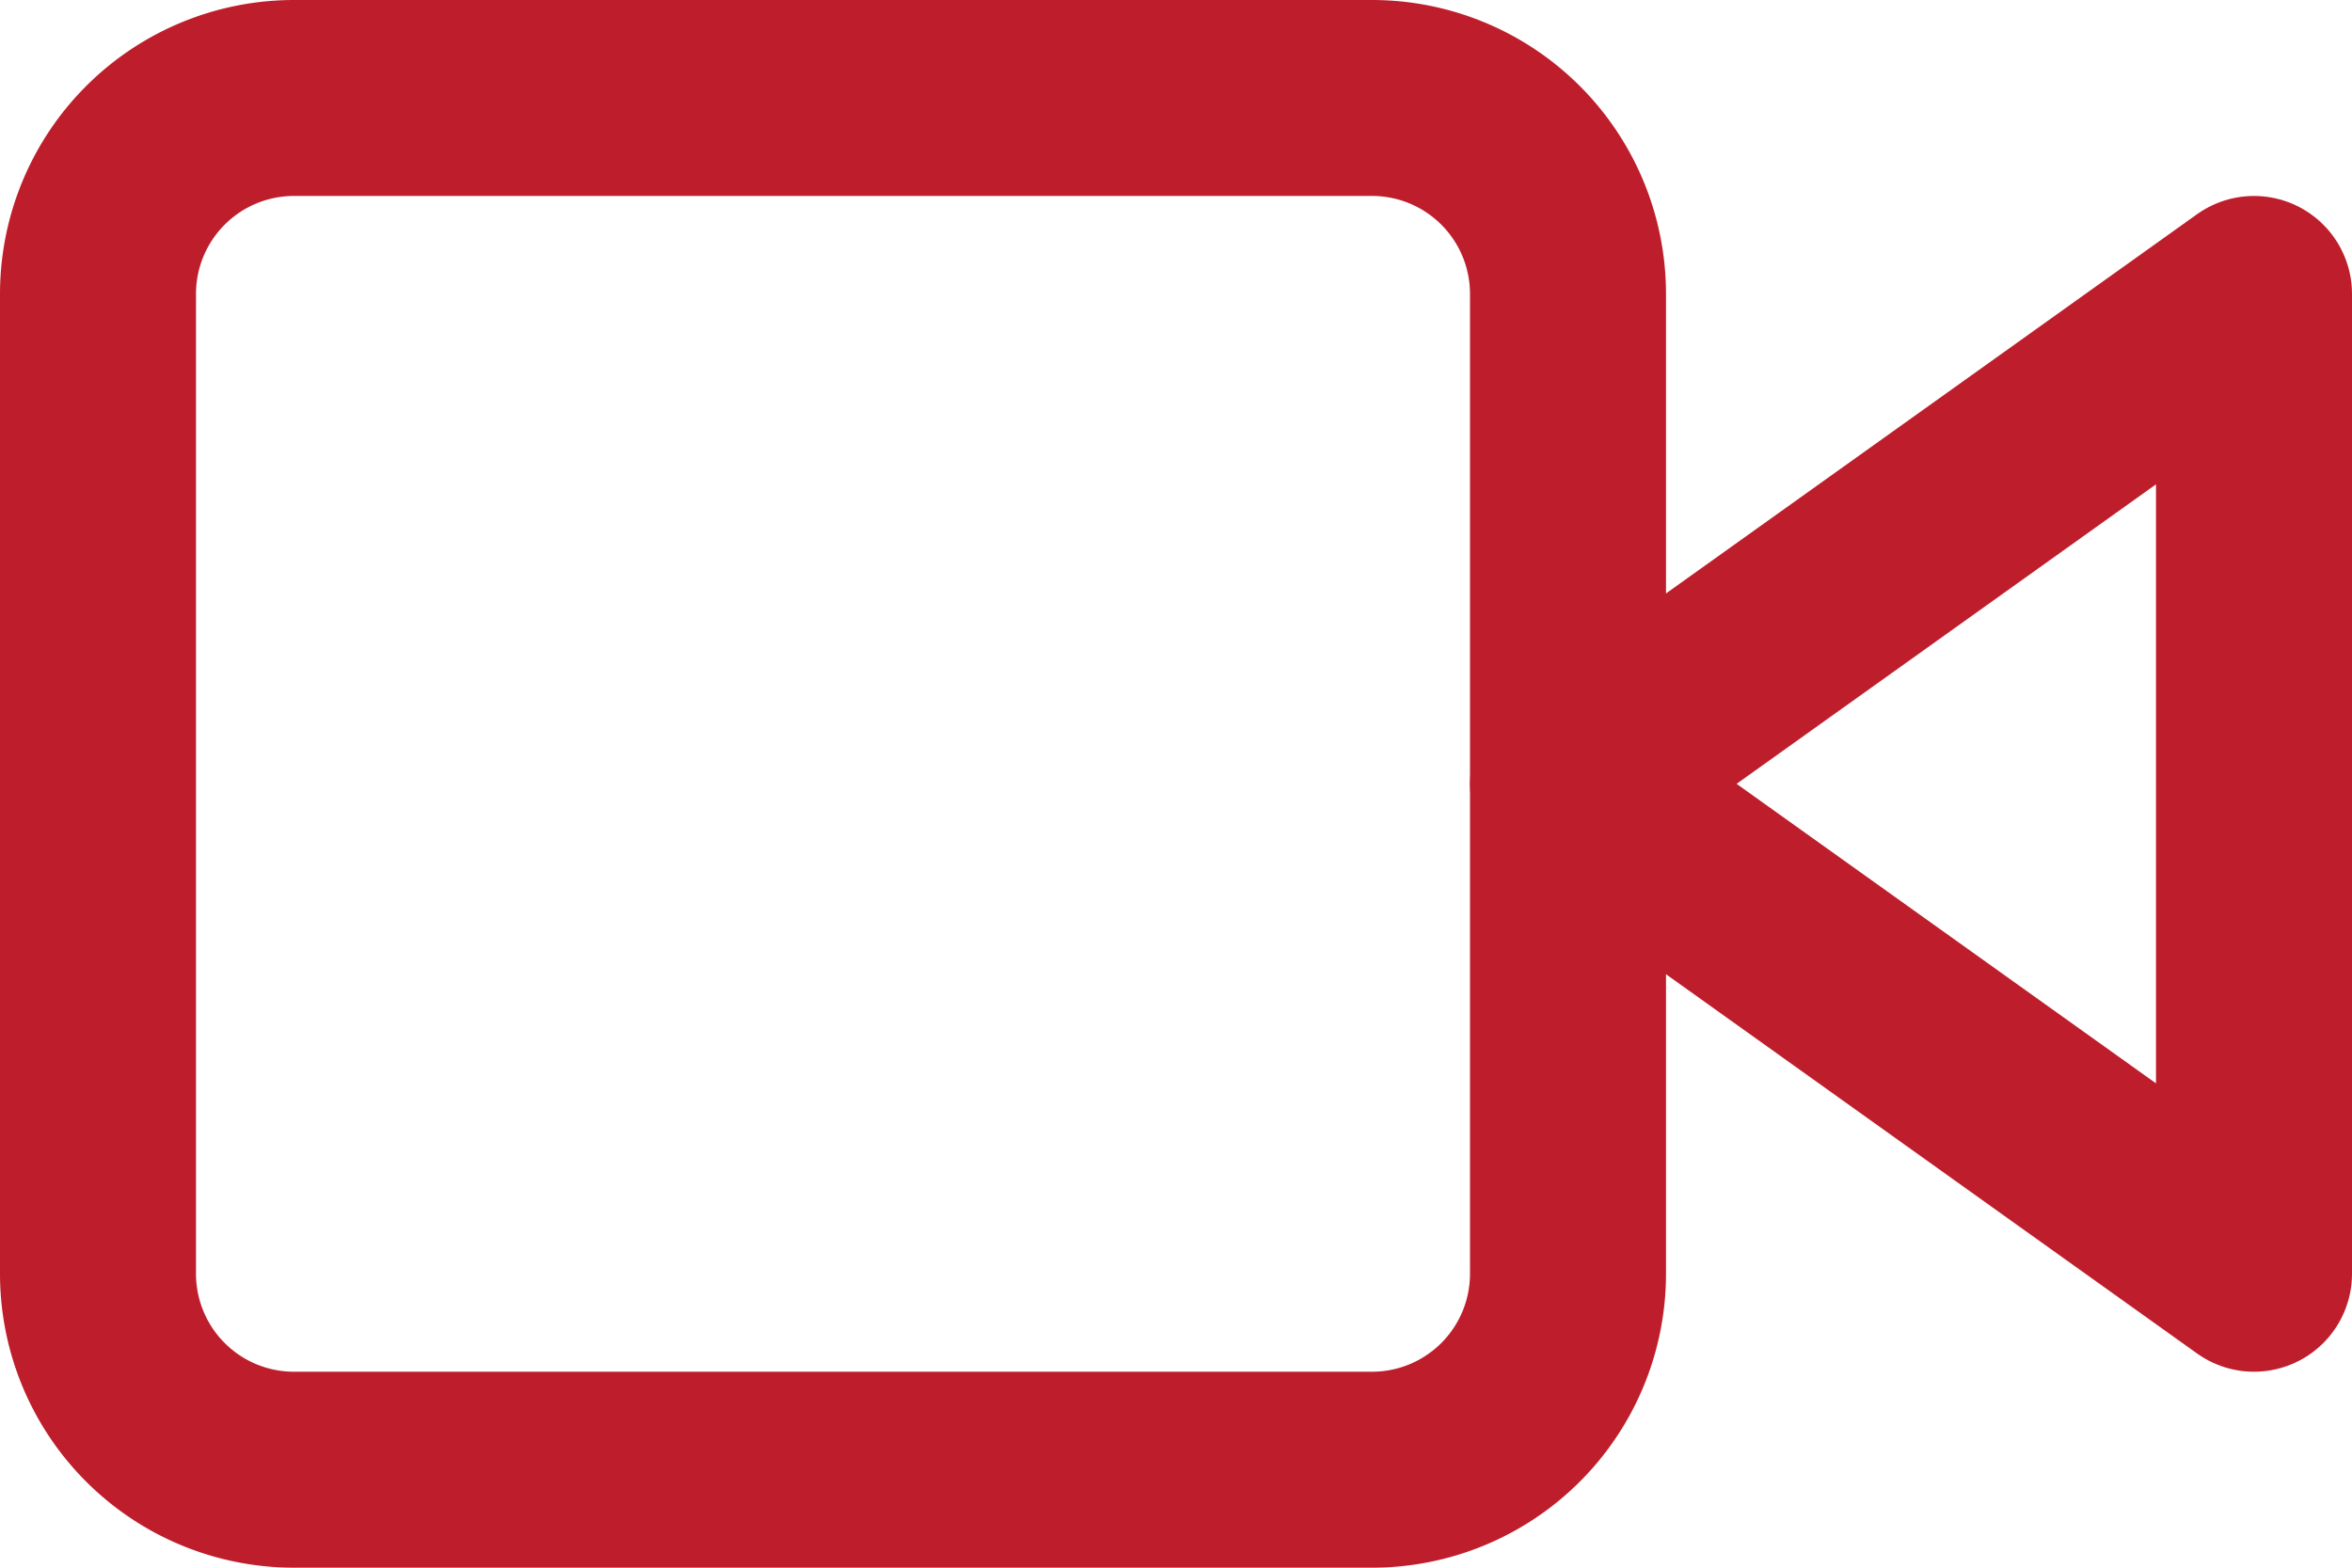 <svg xmlns="http://www.w3.org/2000/svg" width="36" height="24" viewBox="0 0 36 24">
  <g id="Icon_feather-video" data-name="Icon feather-video" transform="translate(0 -6)">
    <path id="Trazado_4696" data-name="Trazado 4696" d="M34.5,10.5,24,18l10.5,7.5Z" fill="none" stroke="#be1e2c" stroke-linecap="round" stroke-linejoin="round" stroke-width="3"/>
    <path id="Trazado_4697" data-name="Trazado 4697" d="M4.5,7.5H21a3,3,0,0,1,3,3v15a3,3,0,0,1-3,3H4.5a3,3,0,0,1-3-3v-15a3,3,0,0,1,3-3Z" fill="none" stroke="#be1e2c" stroke-linecap="round" stroke-linejoin="round" stroke-width="3"/>
  </g>
</svg>
